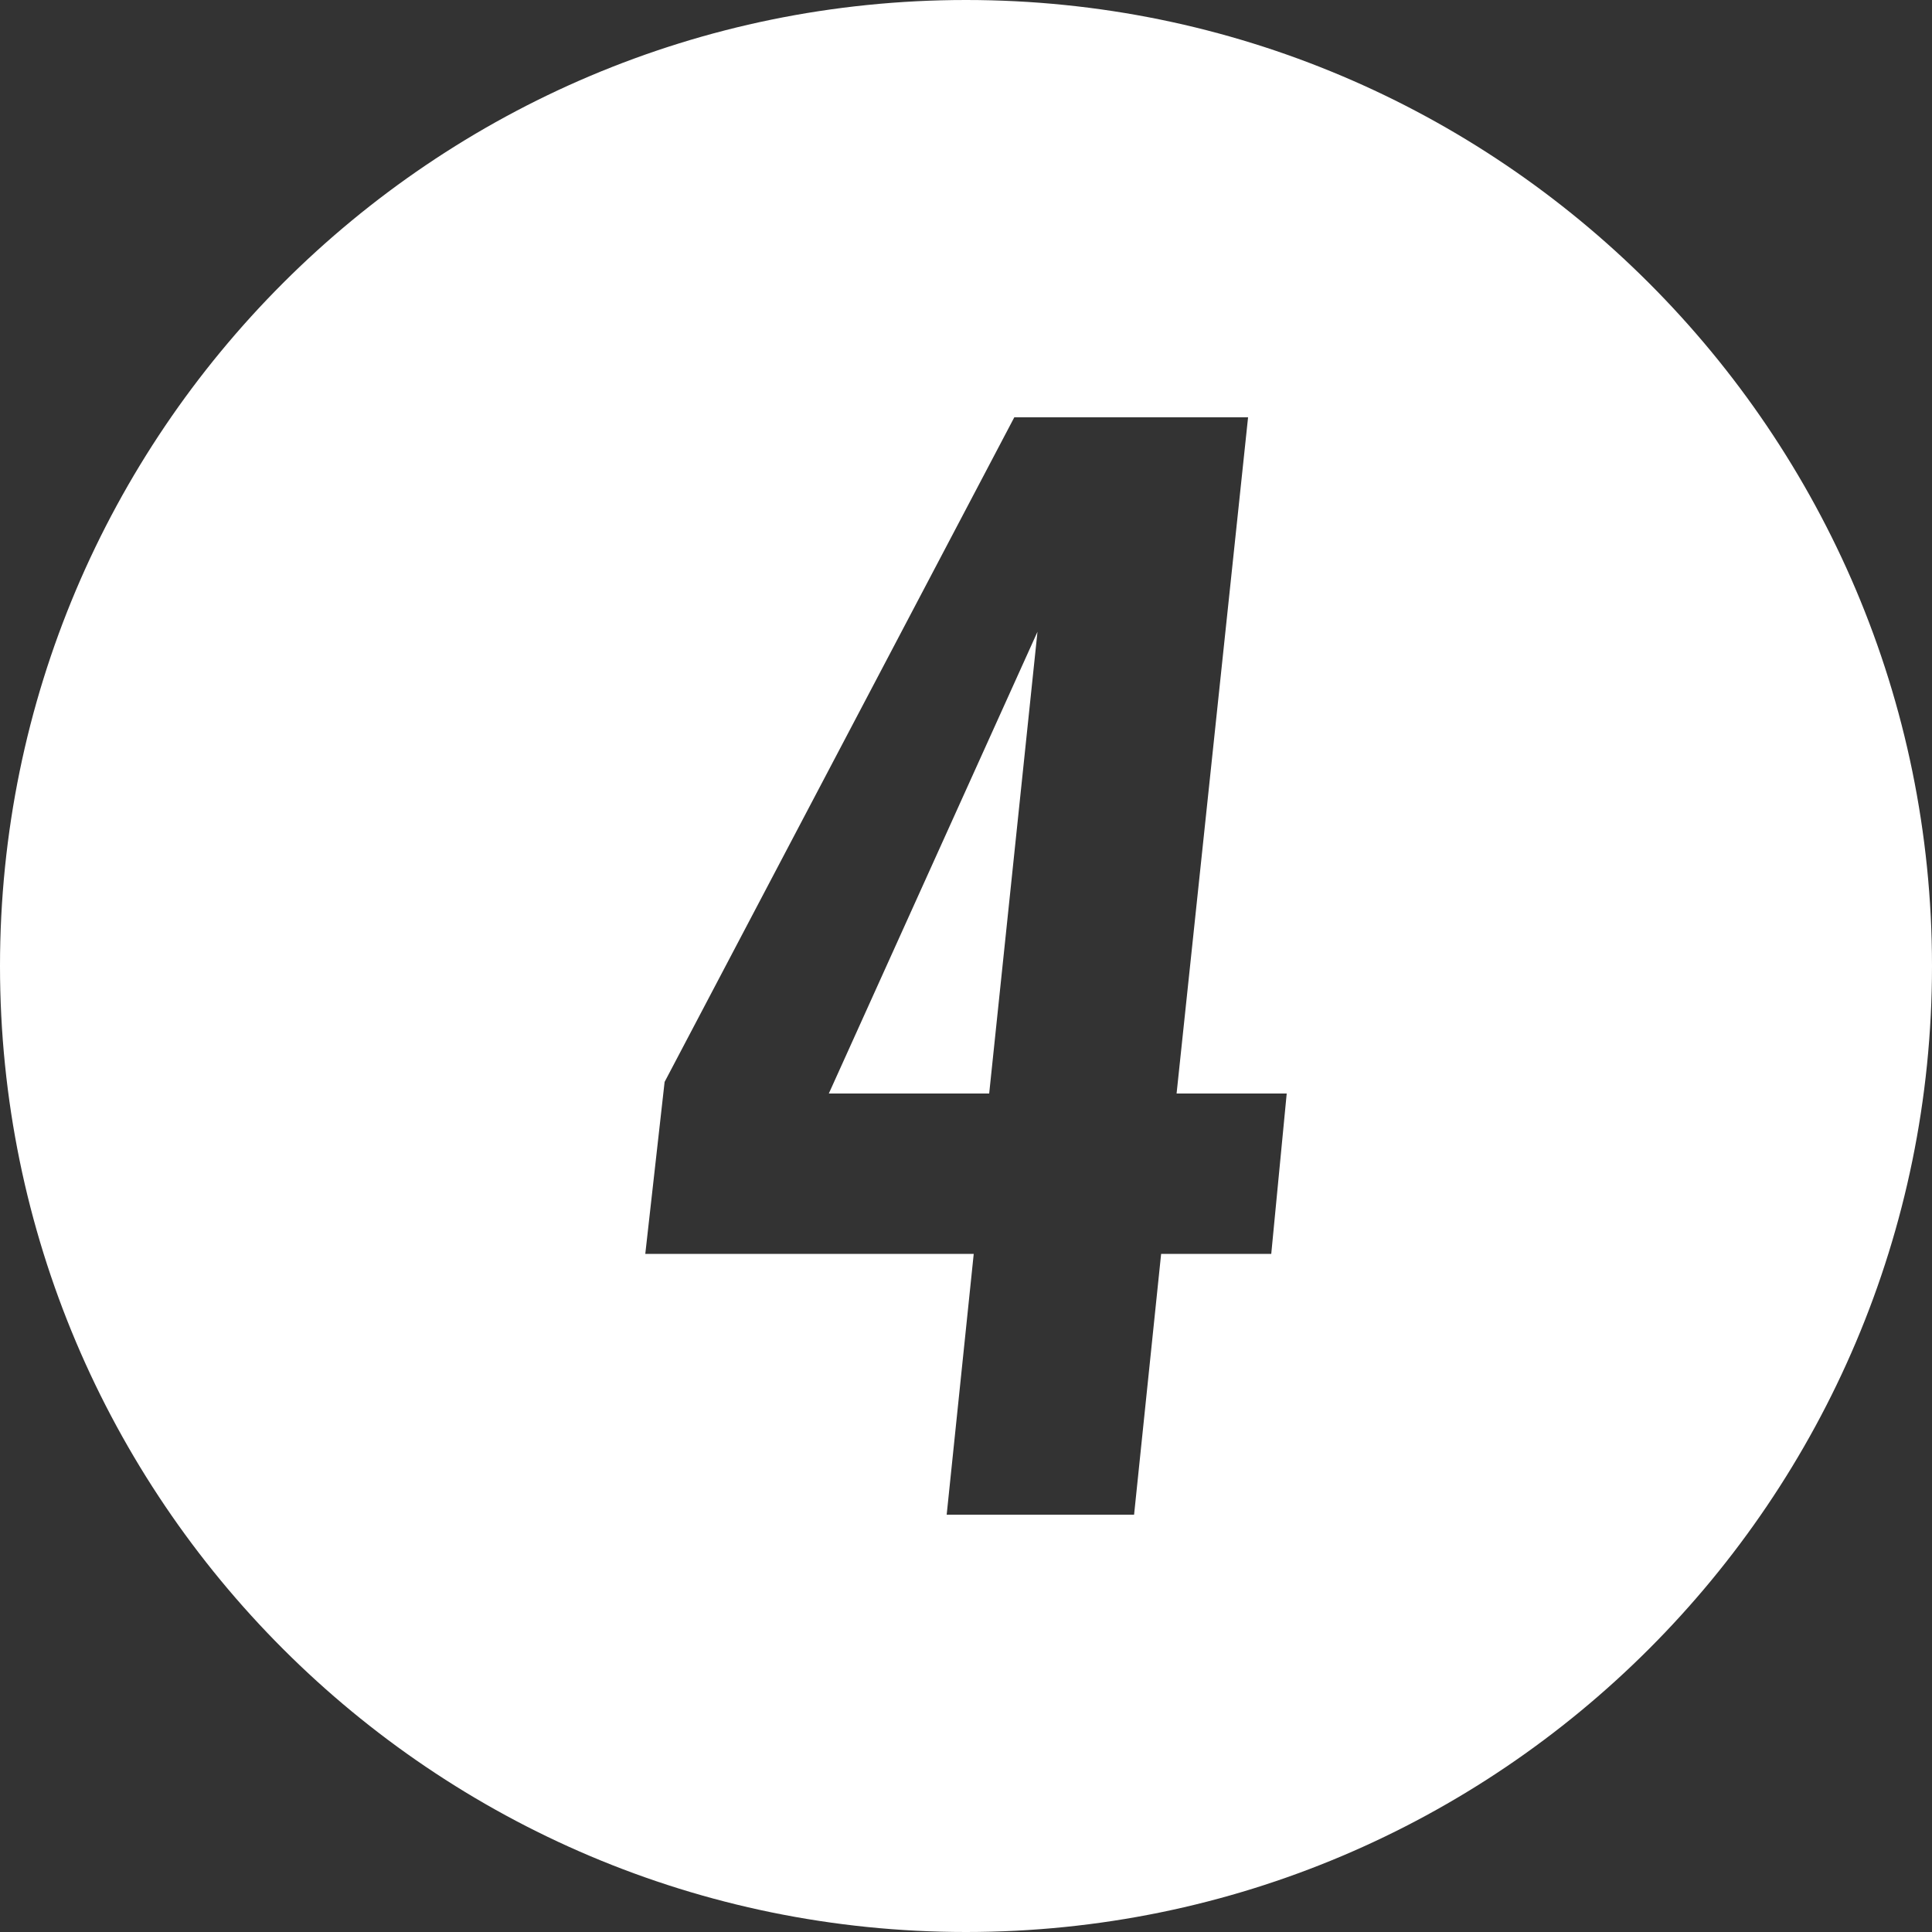 <?xml version="1.0" encoding="utf-8"?>
<!-- Generator: Adobe Illustrator 24.0.3, SVG Export Plug-In . SVG Version: 6.00 Build 0)  -->
<svg version="1.1" id="レイヤー_1" xmlns="http://www.w3.org/2000/svg" xmlns:xlink="http://www.w3.org/1999/xlink" x="0px"
	 y="0px" viewBox="0 0 100 100" style="enable-background:new 0 0 100 100;" xml:space="preserve">
<rect x="0" y="0" width="100" height="100" fill="#333333" stroke="none"/>
<style type="text/css">
	.st0{fill:#fff;}
</style>
<g>
	<polygon class="st0" points="51.2,56.6 53.7,32.7 42.9,56.6 	"/>
	<path class="st0" d="M50,0C22.4,0,0,22.4,0,50s22.4,50,50,50s50-22.4,50-50S77.6,0,50,0z M65.8,64.9h-5.7l-1.4,13.5h-9.7l1.4-13.5
		H33.4l1-8.9l18.1-34.4h12.1l-3.7,35h5.7L65.8,64.9z"/>
</g>
</svg>
